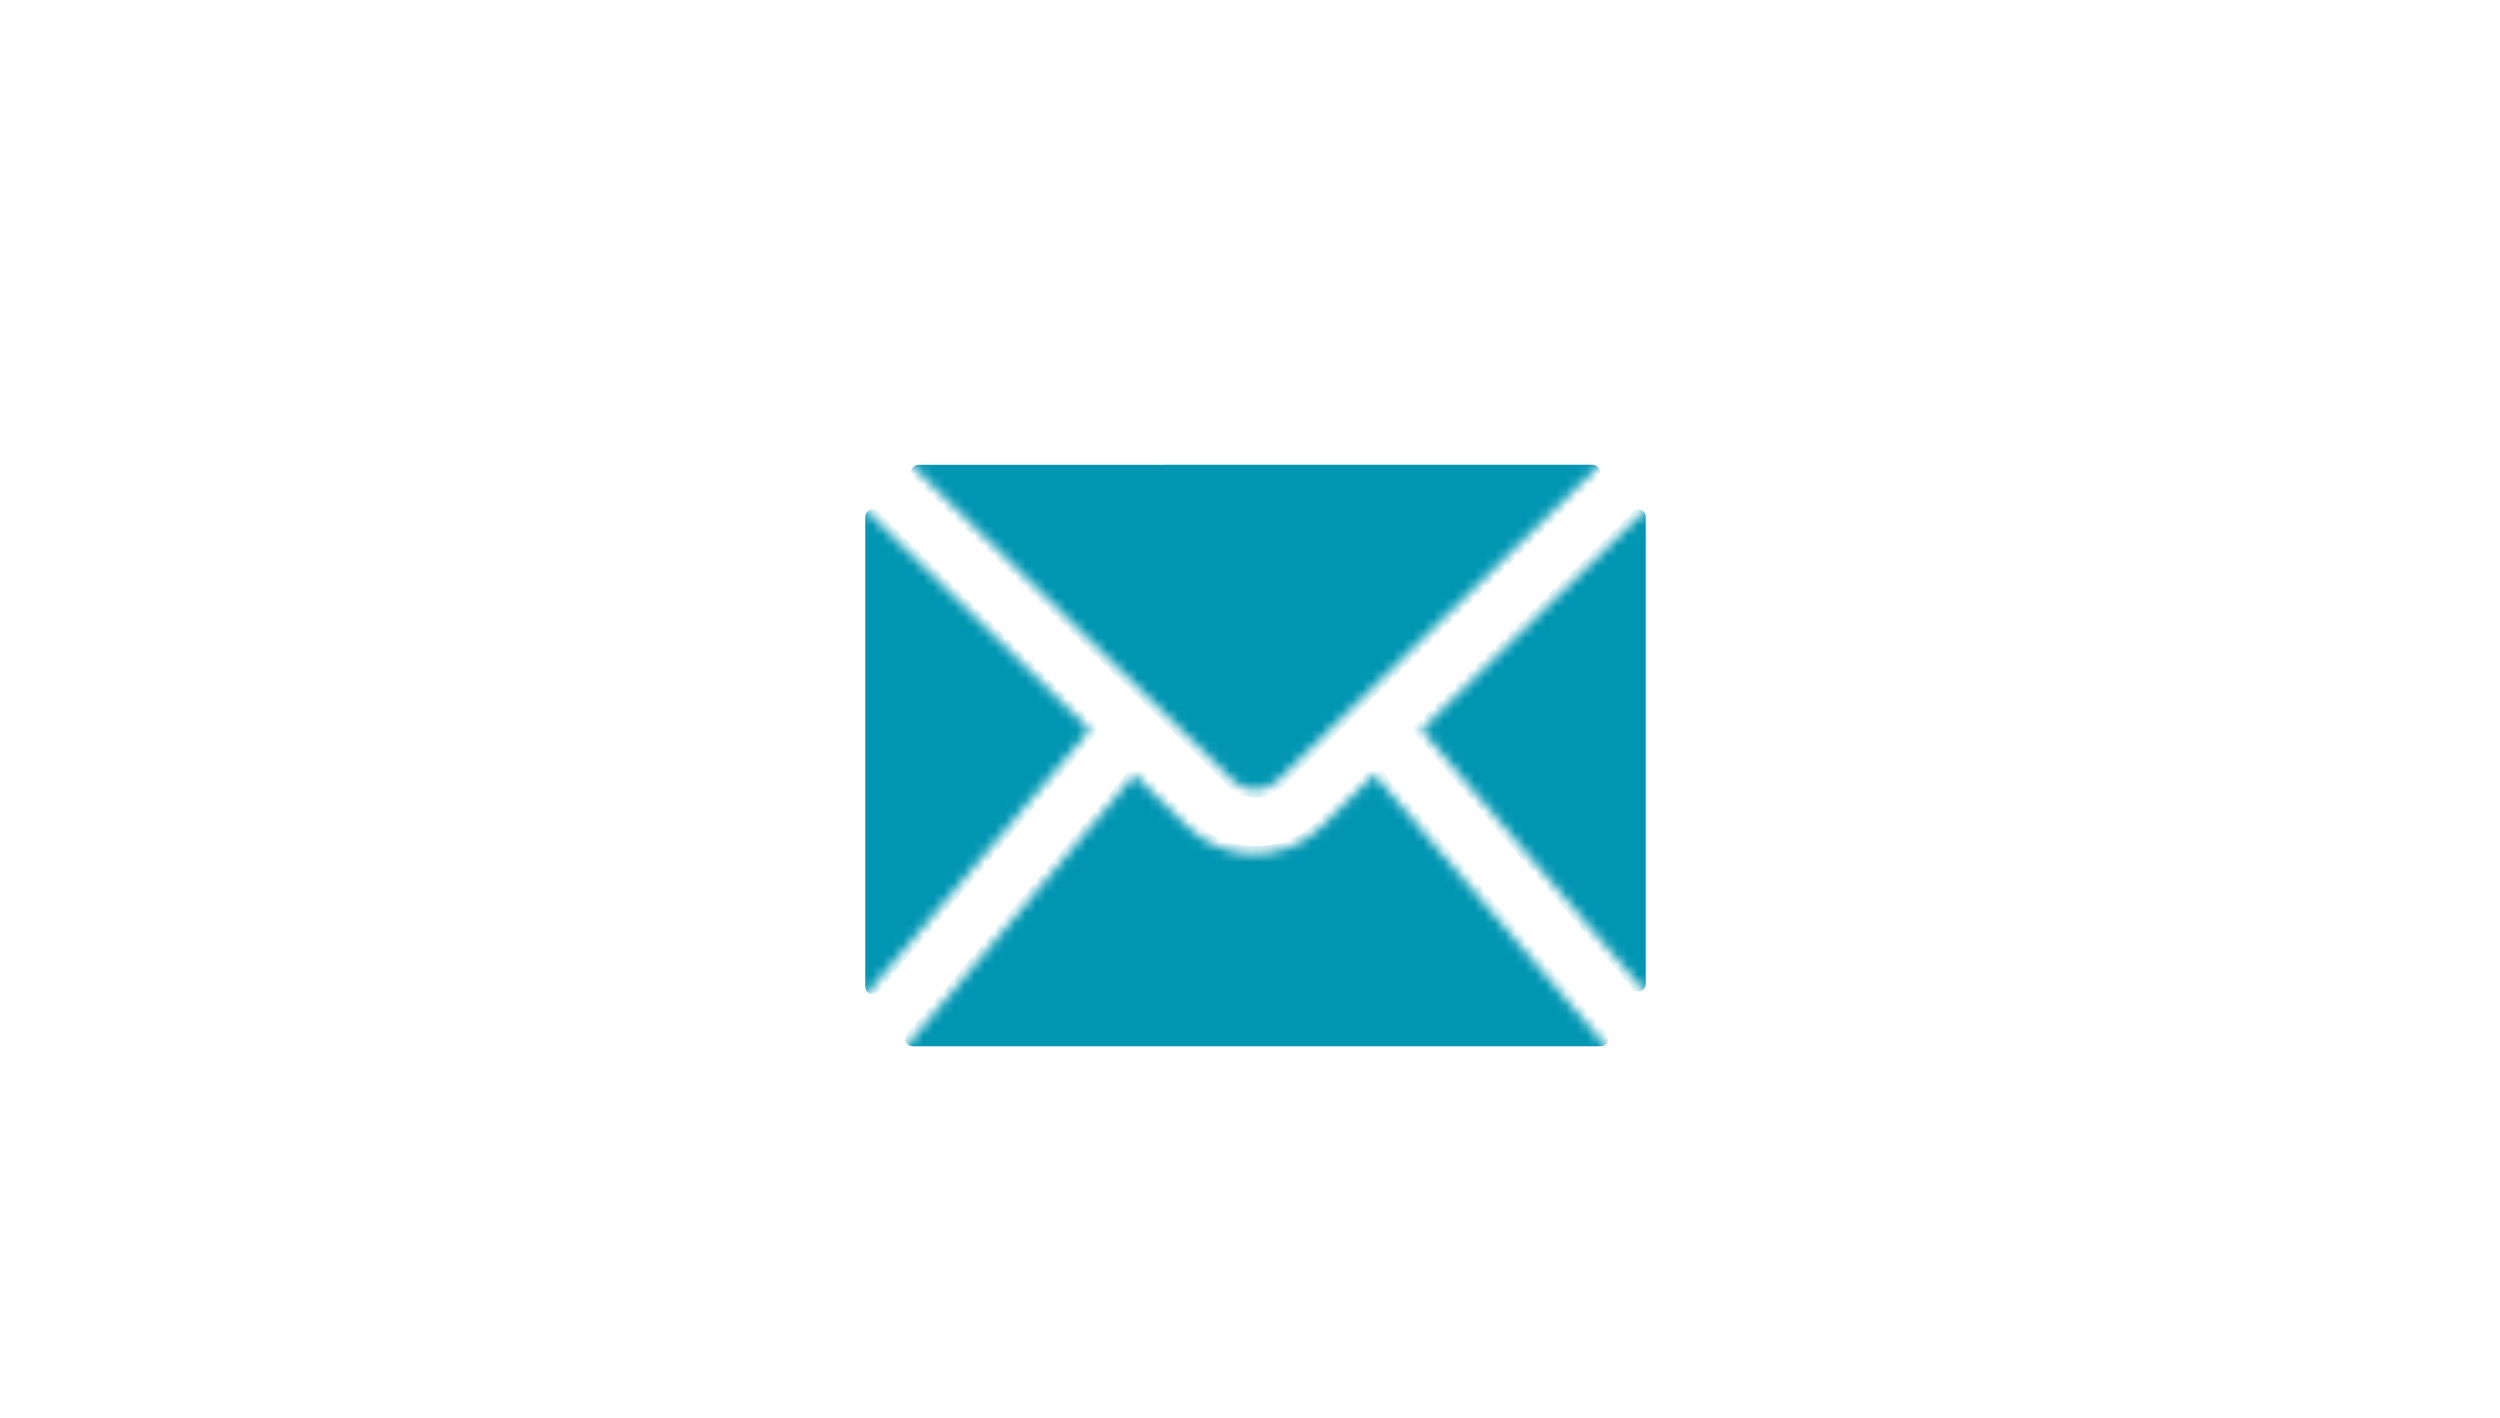 <svg fill="none" height="139" viewBox="0 0 245 139" width="245" xmlns="http://www.w3.org/2000/svg" xmlns:xlink="http://www.w3.org/1999/xlink"><mask id="a" height="101" maskUnits="userSpaceOnUse" width="101" x="73" y="24"><path d="m73.047 38.406 33.765 33.109-33.765 39.984zm100 72.672-33.766-39.562 33.766-33.109v72.688zm0-81.437v-5.609h-100v5.609l33.765 33.109 14.032 13.766c1.203 1.188 3.172 1.188 4.375 0l14.031-13.766zm-21.969 65.469-16.39-19.219-5.204 5.109c-1.812 1.781-4.187 2.672-6.562 2.672s-4.75-.891-6.563-2.672l-5.187-5.094-21.735 25.875-16.391 19.391v2.859h99.984v-3.156z" fill="#fff"/></mask><path d="m0 0h245v139h-245z" fill="#fff"/><g mask="url(#a)"><path d="m134.813 75.516c.104.005.202.053.269.132l22.078 25.89c.095.111.117.268.056.4-.061.133-.195.218-.341.218h-67.438c-.146 0-.278-.084-.34-.217-.061-.132-.041-.288.054-.4l21.844-25.875.056-.054c.06-.047.135-.075.213-.079.104-.005.205.034.28.107l5.187 5.094.332.311c1.692 1.502 3.829 2.254 5.968 2.254 2.282 0 4.561-.856 6.3-2.564l5.203-5.109.061-.048c.064-.041.141-.063.218-.06zm-49.412-25.205c.139-.058.3-.028.408.078l21.265 20.859c.14.138.15.36.024.51l-21.266 25.172c-.102.12-.267.164-.415.11-.148-.054-.246-.195-.246-.352v-46.031l.004-.056c.019-.128.104-.239.226-.29zm74.868.078c.107-.106.268-.136.407-.078.139.059.23.195.23.346v45.766c0 .157-.098.297-.245.351-.129.048-.272.02-.374-.067l-.041-.041-21.25-24.922c-.128-.15-.118-.373.023-.511zm-4.222-4.467.057.004c.129.02.24.106.291.23.057.141.023.303-.085.409l-30.813 30.234c-1.349 1.331-3.551 1.331-4.9 0l-30.828-30.234c-.109-.107-.142-.268-.084-.409.058-.141.194-.233.347-.233z" fill="#0096b2" stroke="#0096b2" stroke-linecap="round" stroke-linejoin="round" stroke-width=".75"/></g></svg>